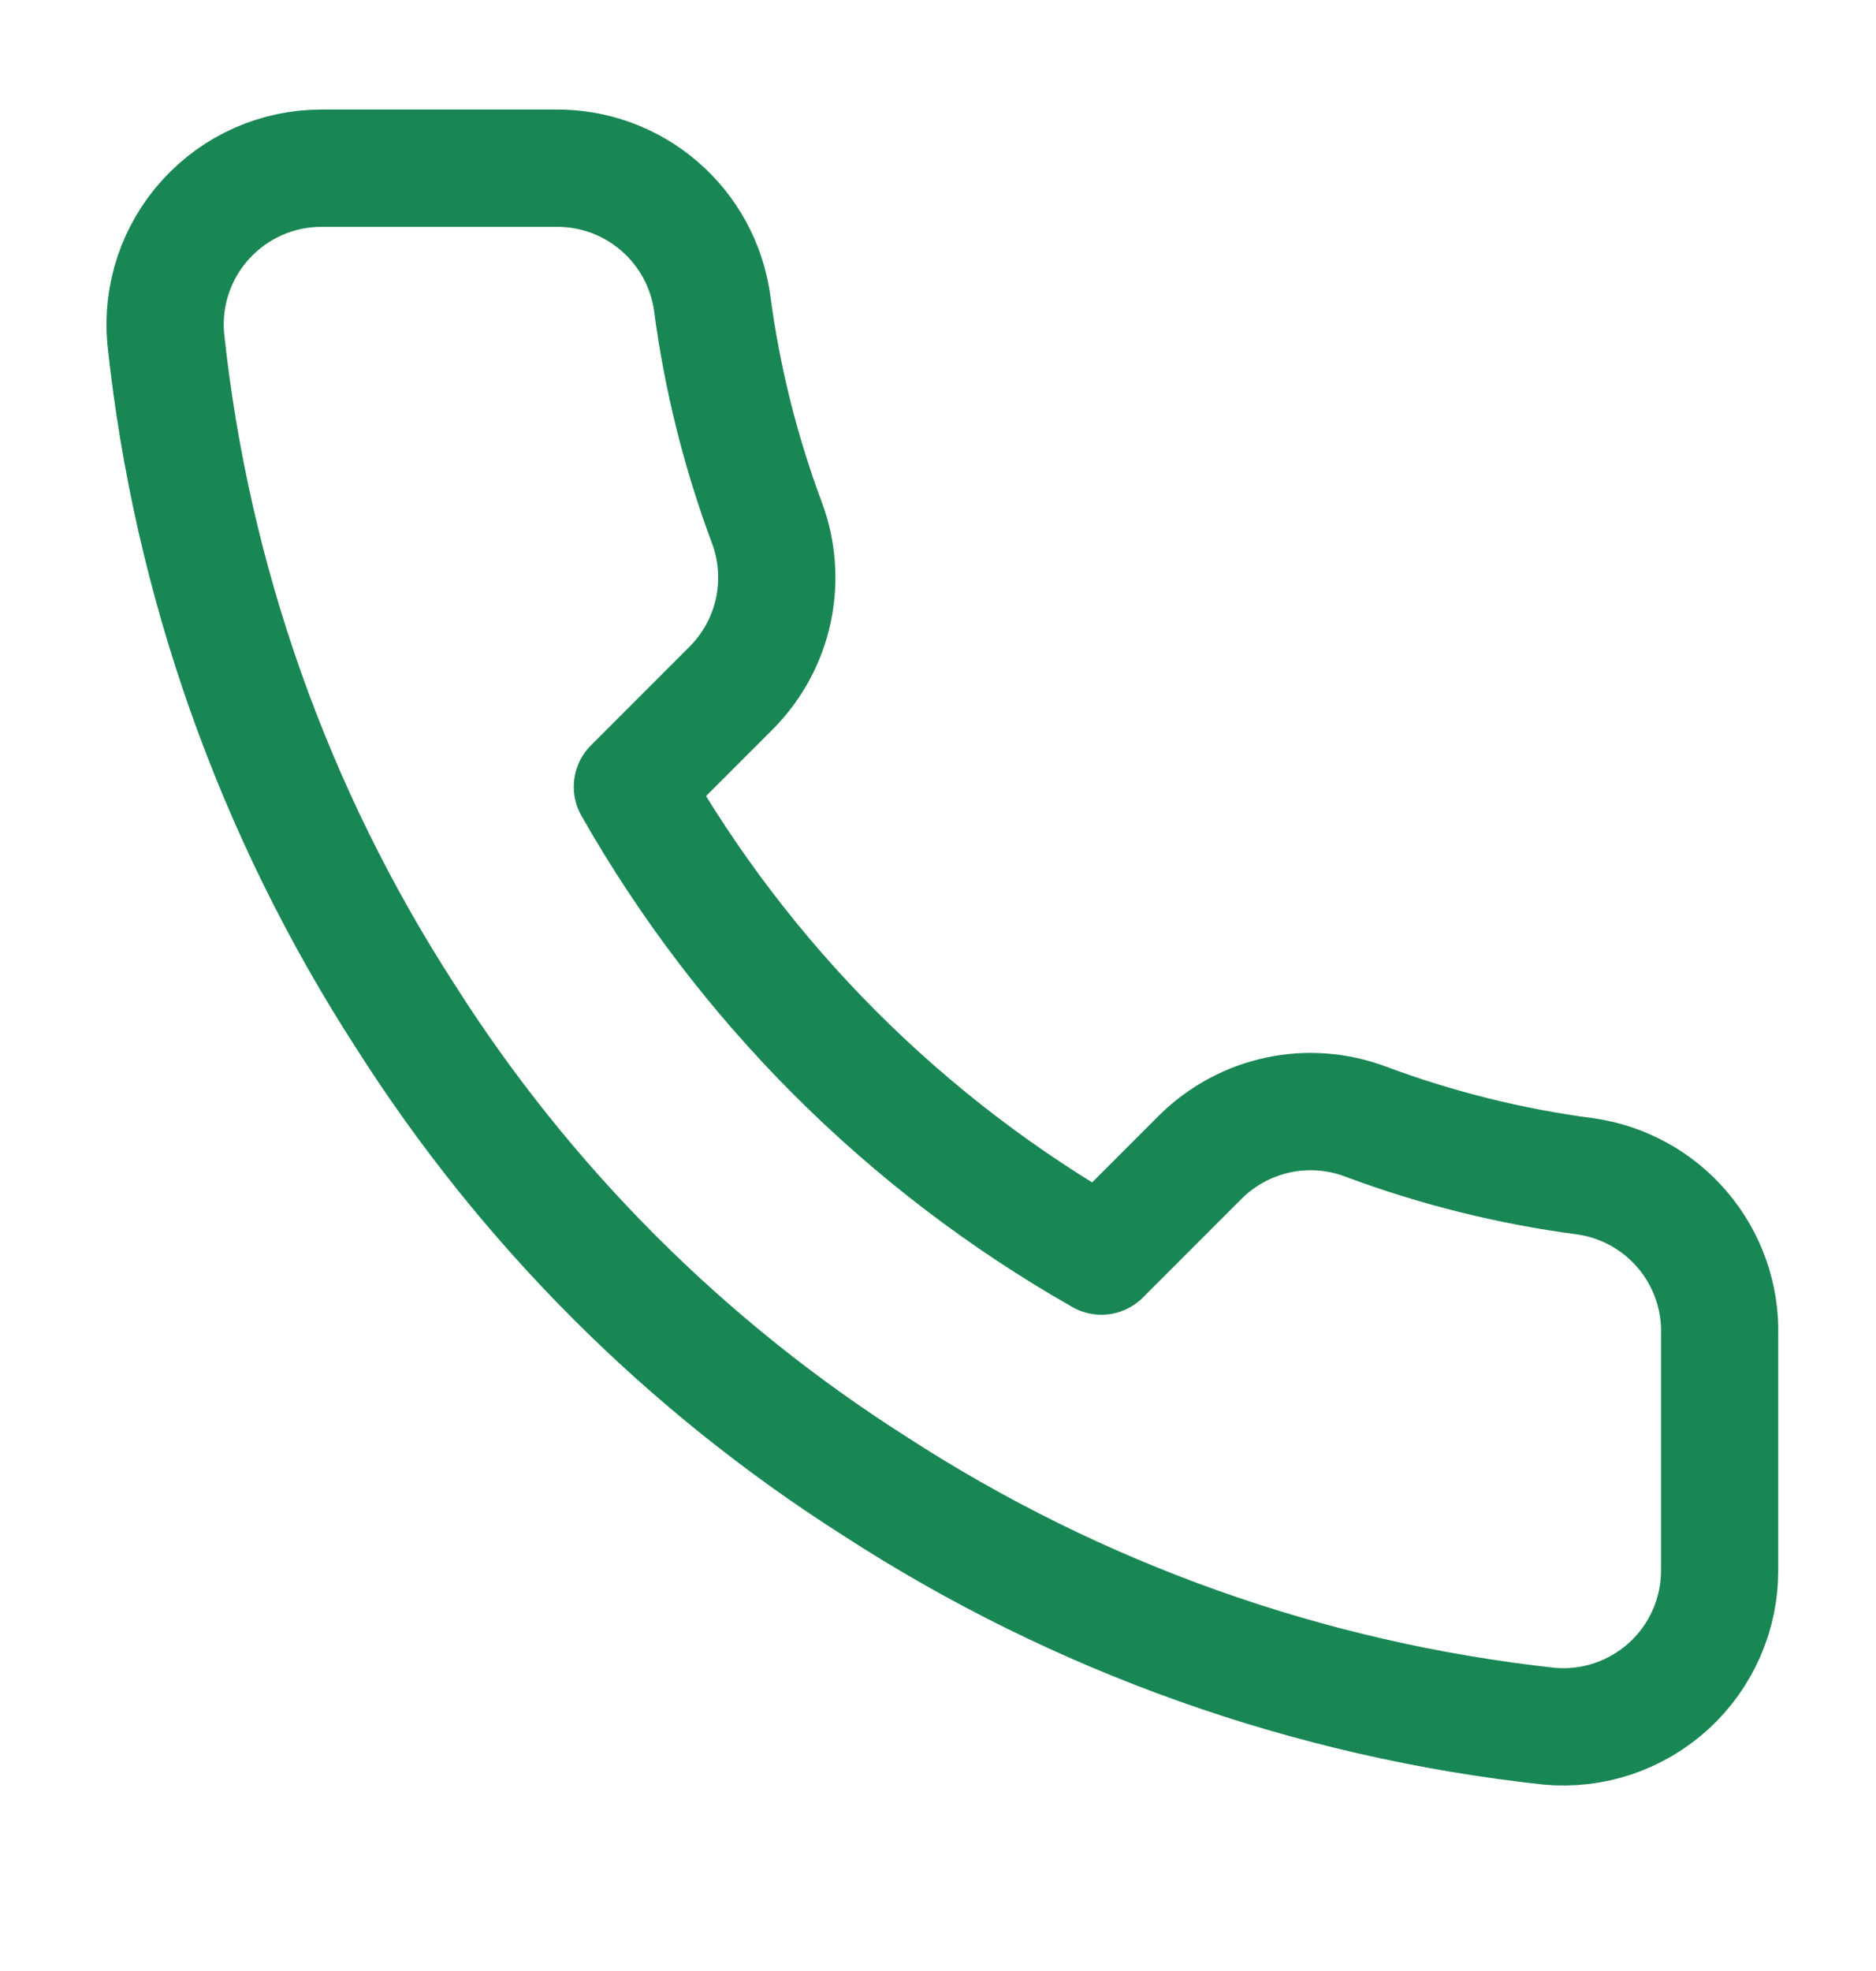 <svg width="20" height="21" viewBox="0 0 20 21" fill="none" xmlns="http://www.w3.org/2000/svg">
<path d="M18.333 14.225V16.725C18.334 16.957 18.287 17.187 18.194 17.399C18.101 17.612 17.965 17.803 17.794 17.96C17.622 18.117 17.421 18.236 17.201 18.311C16.981 18.385 16.748 18.413 16.517 18.392C13.953 18.113 11.489 17.237 9.325 15.833C7.312 14.554 5.605 12.847 4.325 10.833C2.917 8.659 2.04 6.184 1.767 3.608C1.746 3.378 1.773 3.146 1.847 2.926C1.921 2.707 2.04 2.505 2.196 2.335C2.352 2.164 2.542 2.027 2.753 1.934C2.965 1.84 3.194 1.792 3.425 1.792H5.925C6.33 1.788 6.722 1.931 7.028 2.195C7.335 2.458 7.535 2.824 7.592 3.225C7.697 4.025 7.893 4.811 8.175 5.567C8.287 5.865 8.311 6.189 8.245 6.501C8.179 6.812 8.024 7.098 7.8 7.325L6.742 8.383C7.928 10.47 9.655 12.197 11.742 13.383L12.8 12.325C13.027 12.101 13.313 11.947 13.624 11.88C13.936 11.813 14.26 11.838 14.558 11.95C15.315 12.232 16.1 12.428 16.9 12.533C17.305 12.59 17.675 12.794 17.939 13.106C18.203 13.418 18.344 13.816 18.333 14.225Z" stroke="#198754" stroke-width="1.25" stroke-linecap="round" stroke-linejoin="round"/>
</svg>
